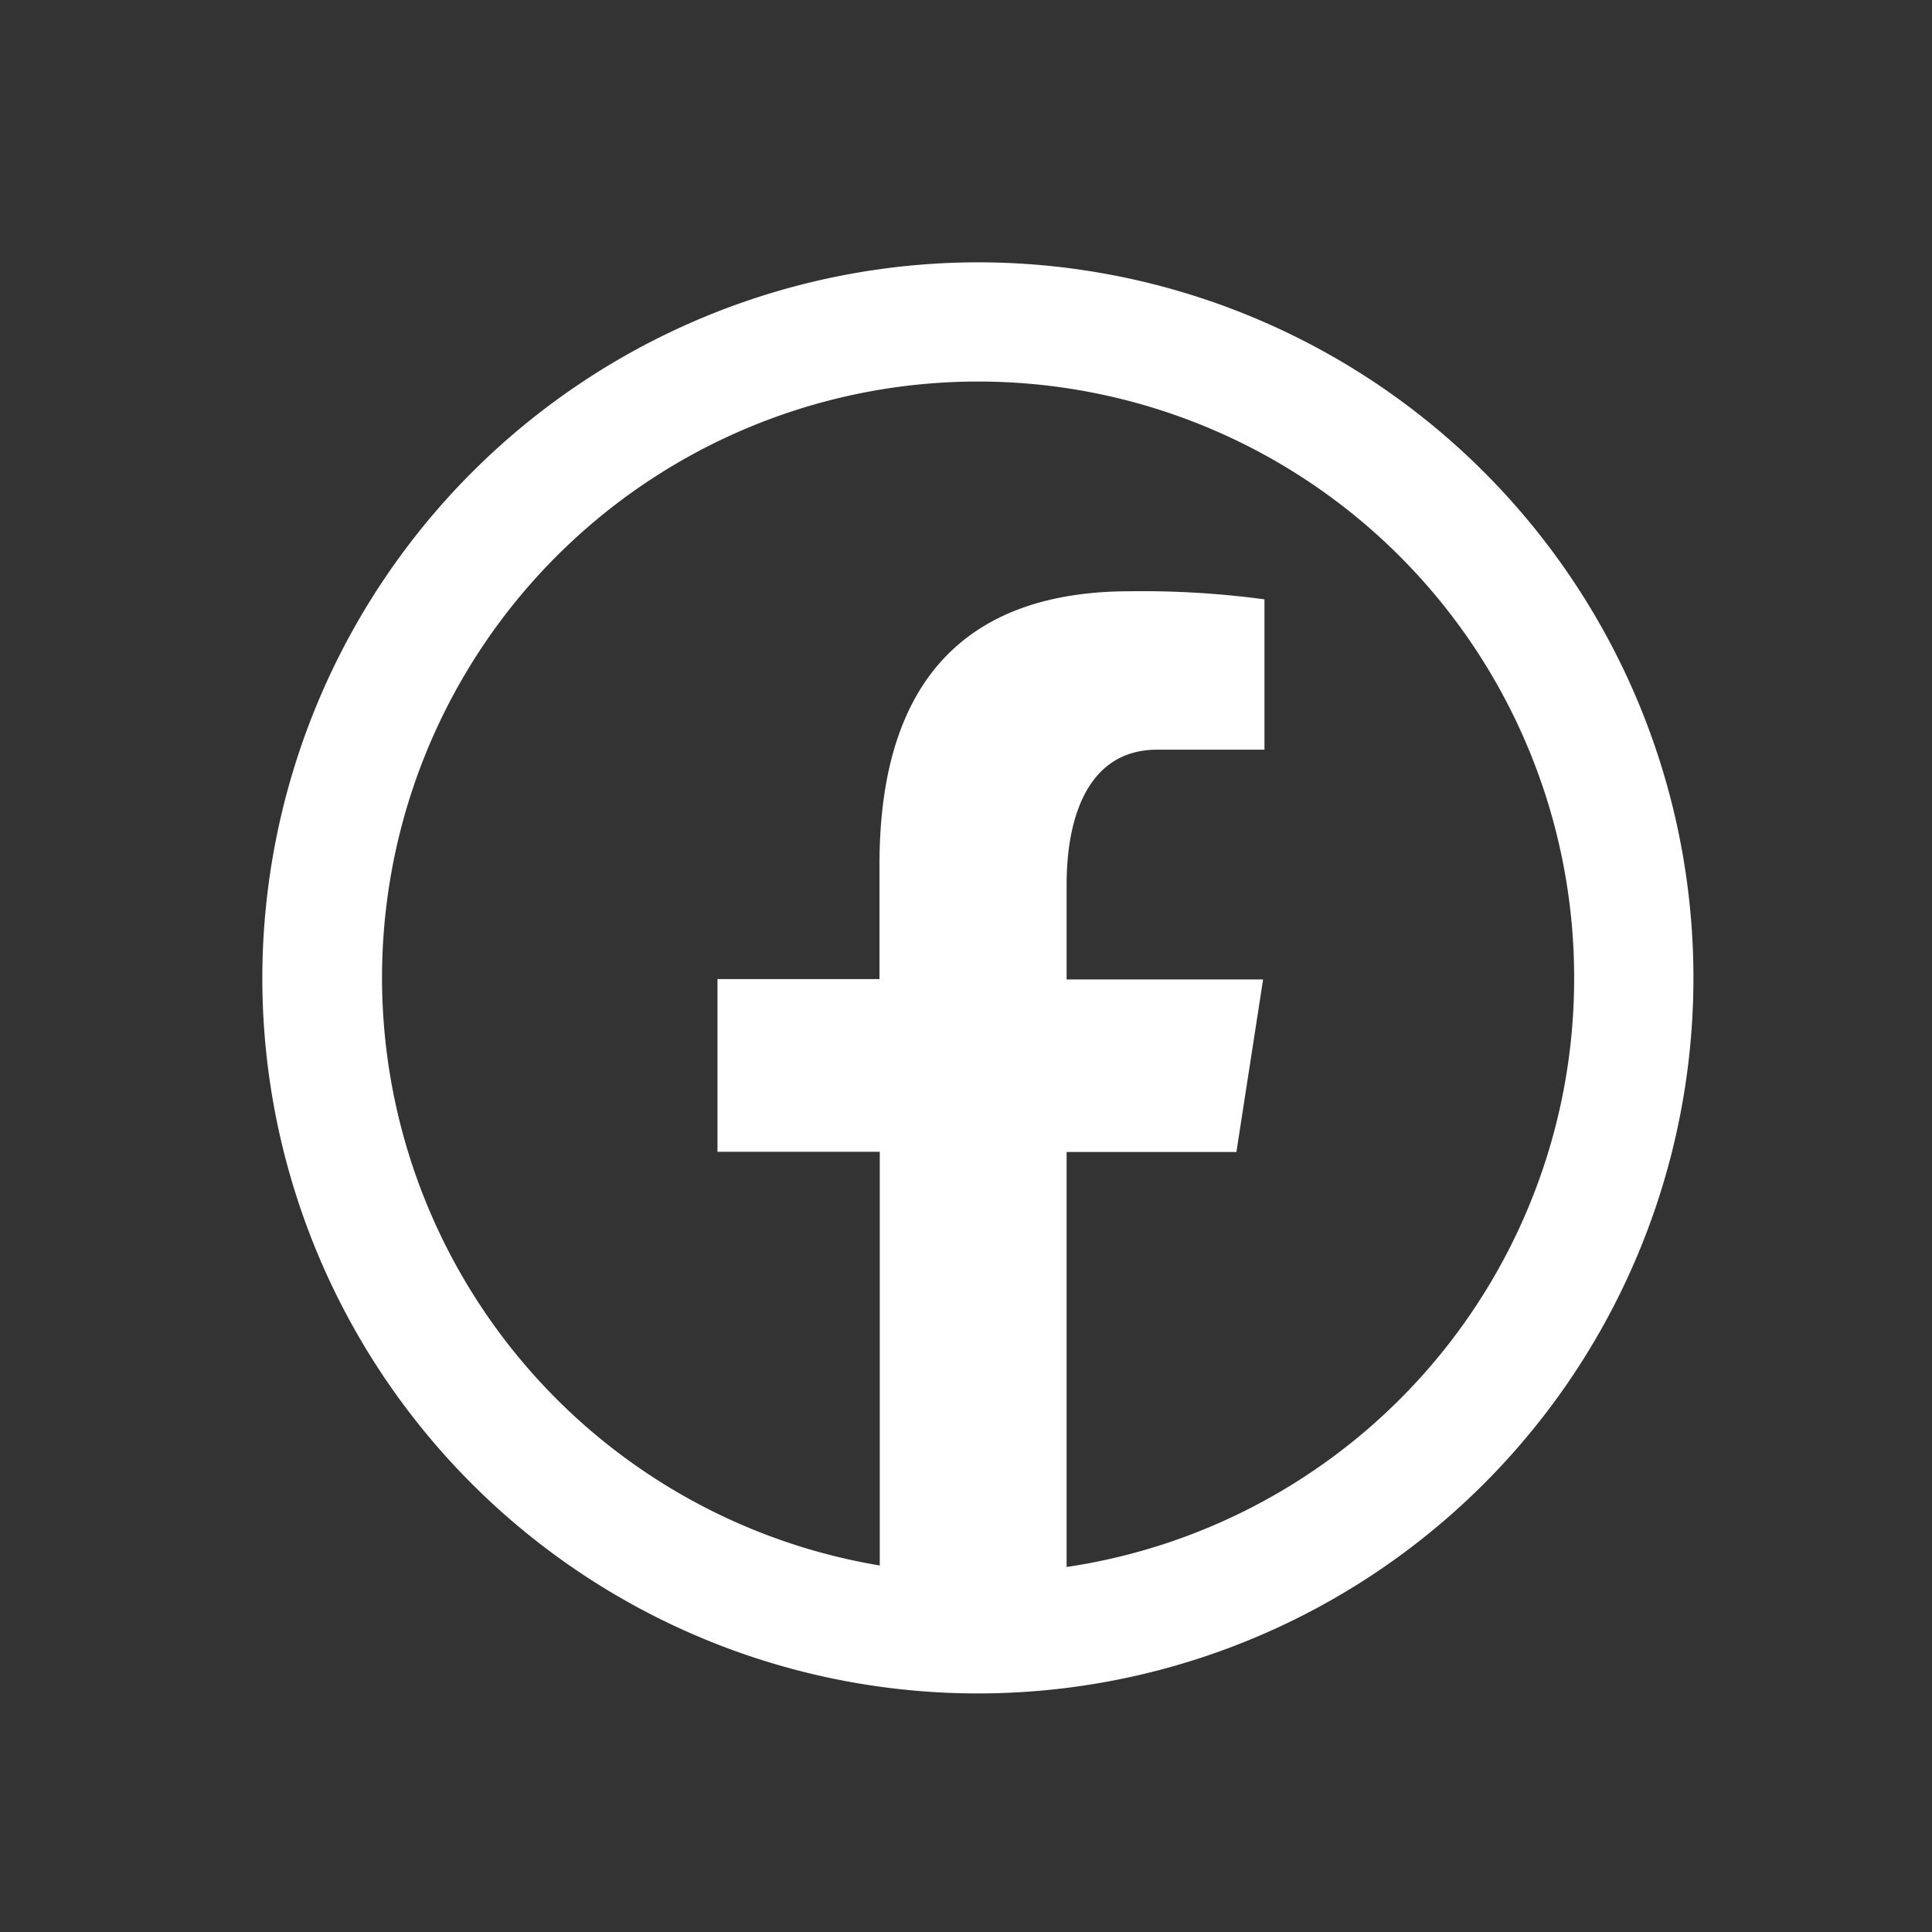 <svg xmlns="http://www.w3.org/2000/svg" xmlns:xlink="http://www.w3.org/1999/xlink" width="27" height="27" viewBox="0 0 27 27">
  <rect x="0" y="0" width="27" height="27" fill="#333333" stroke="none"/>
  <defs>
    <clipPath id="clip-path">
      <rect id="la:facebook" width="27" height="27" transform="translate(-0.333 -0.333)" fill="none" style="mix-blend-mode: normal;isolation: isolate"/>
    </clipPath>
  </defs>
  <g id="la:facebook-2" data-name="la:facebook" transform="translate(0.333 0.333)" clip-path="url(#clip-path)" style="mix-blend-mode: normal;isolation: isolate">
    <rect id="la:facebook-3" data-name="la:facebook" width="27" height="27" transform="translate(-0.333 -0.333)" fill="none" style="mix-blend-mode: normal;isolation: isolate"/>
    <path id="Vector" d="M0,10A10,10,0,1,0,10,0,10.012,10.012,0,0,0,0,10Zm18.333,0a8.314,8.314,0,0,1-7.093,8.233v-5.8h2.373l.373-2.411H11.24V8.7c0-1,.329-1.889,1.265-1.889h1.5V4.71a12.79,12.79,0,0,0-1.88-.113c-2.207,0-3.5,1.165-3.5,3.82v1.6H6.361V12.43H8.629v5.782A8.33,8.33,0,1,1,18.333,10Z" transform="translate(3.333 3.333)" fill="#fff" style="mix-blend-mode: normal;isolation: isolate"/>
  </g>
</svg>
